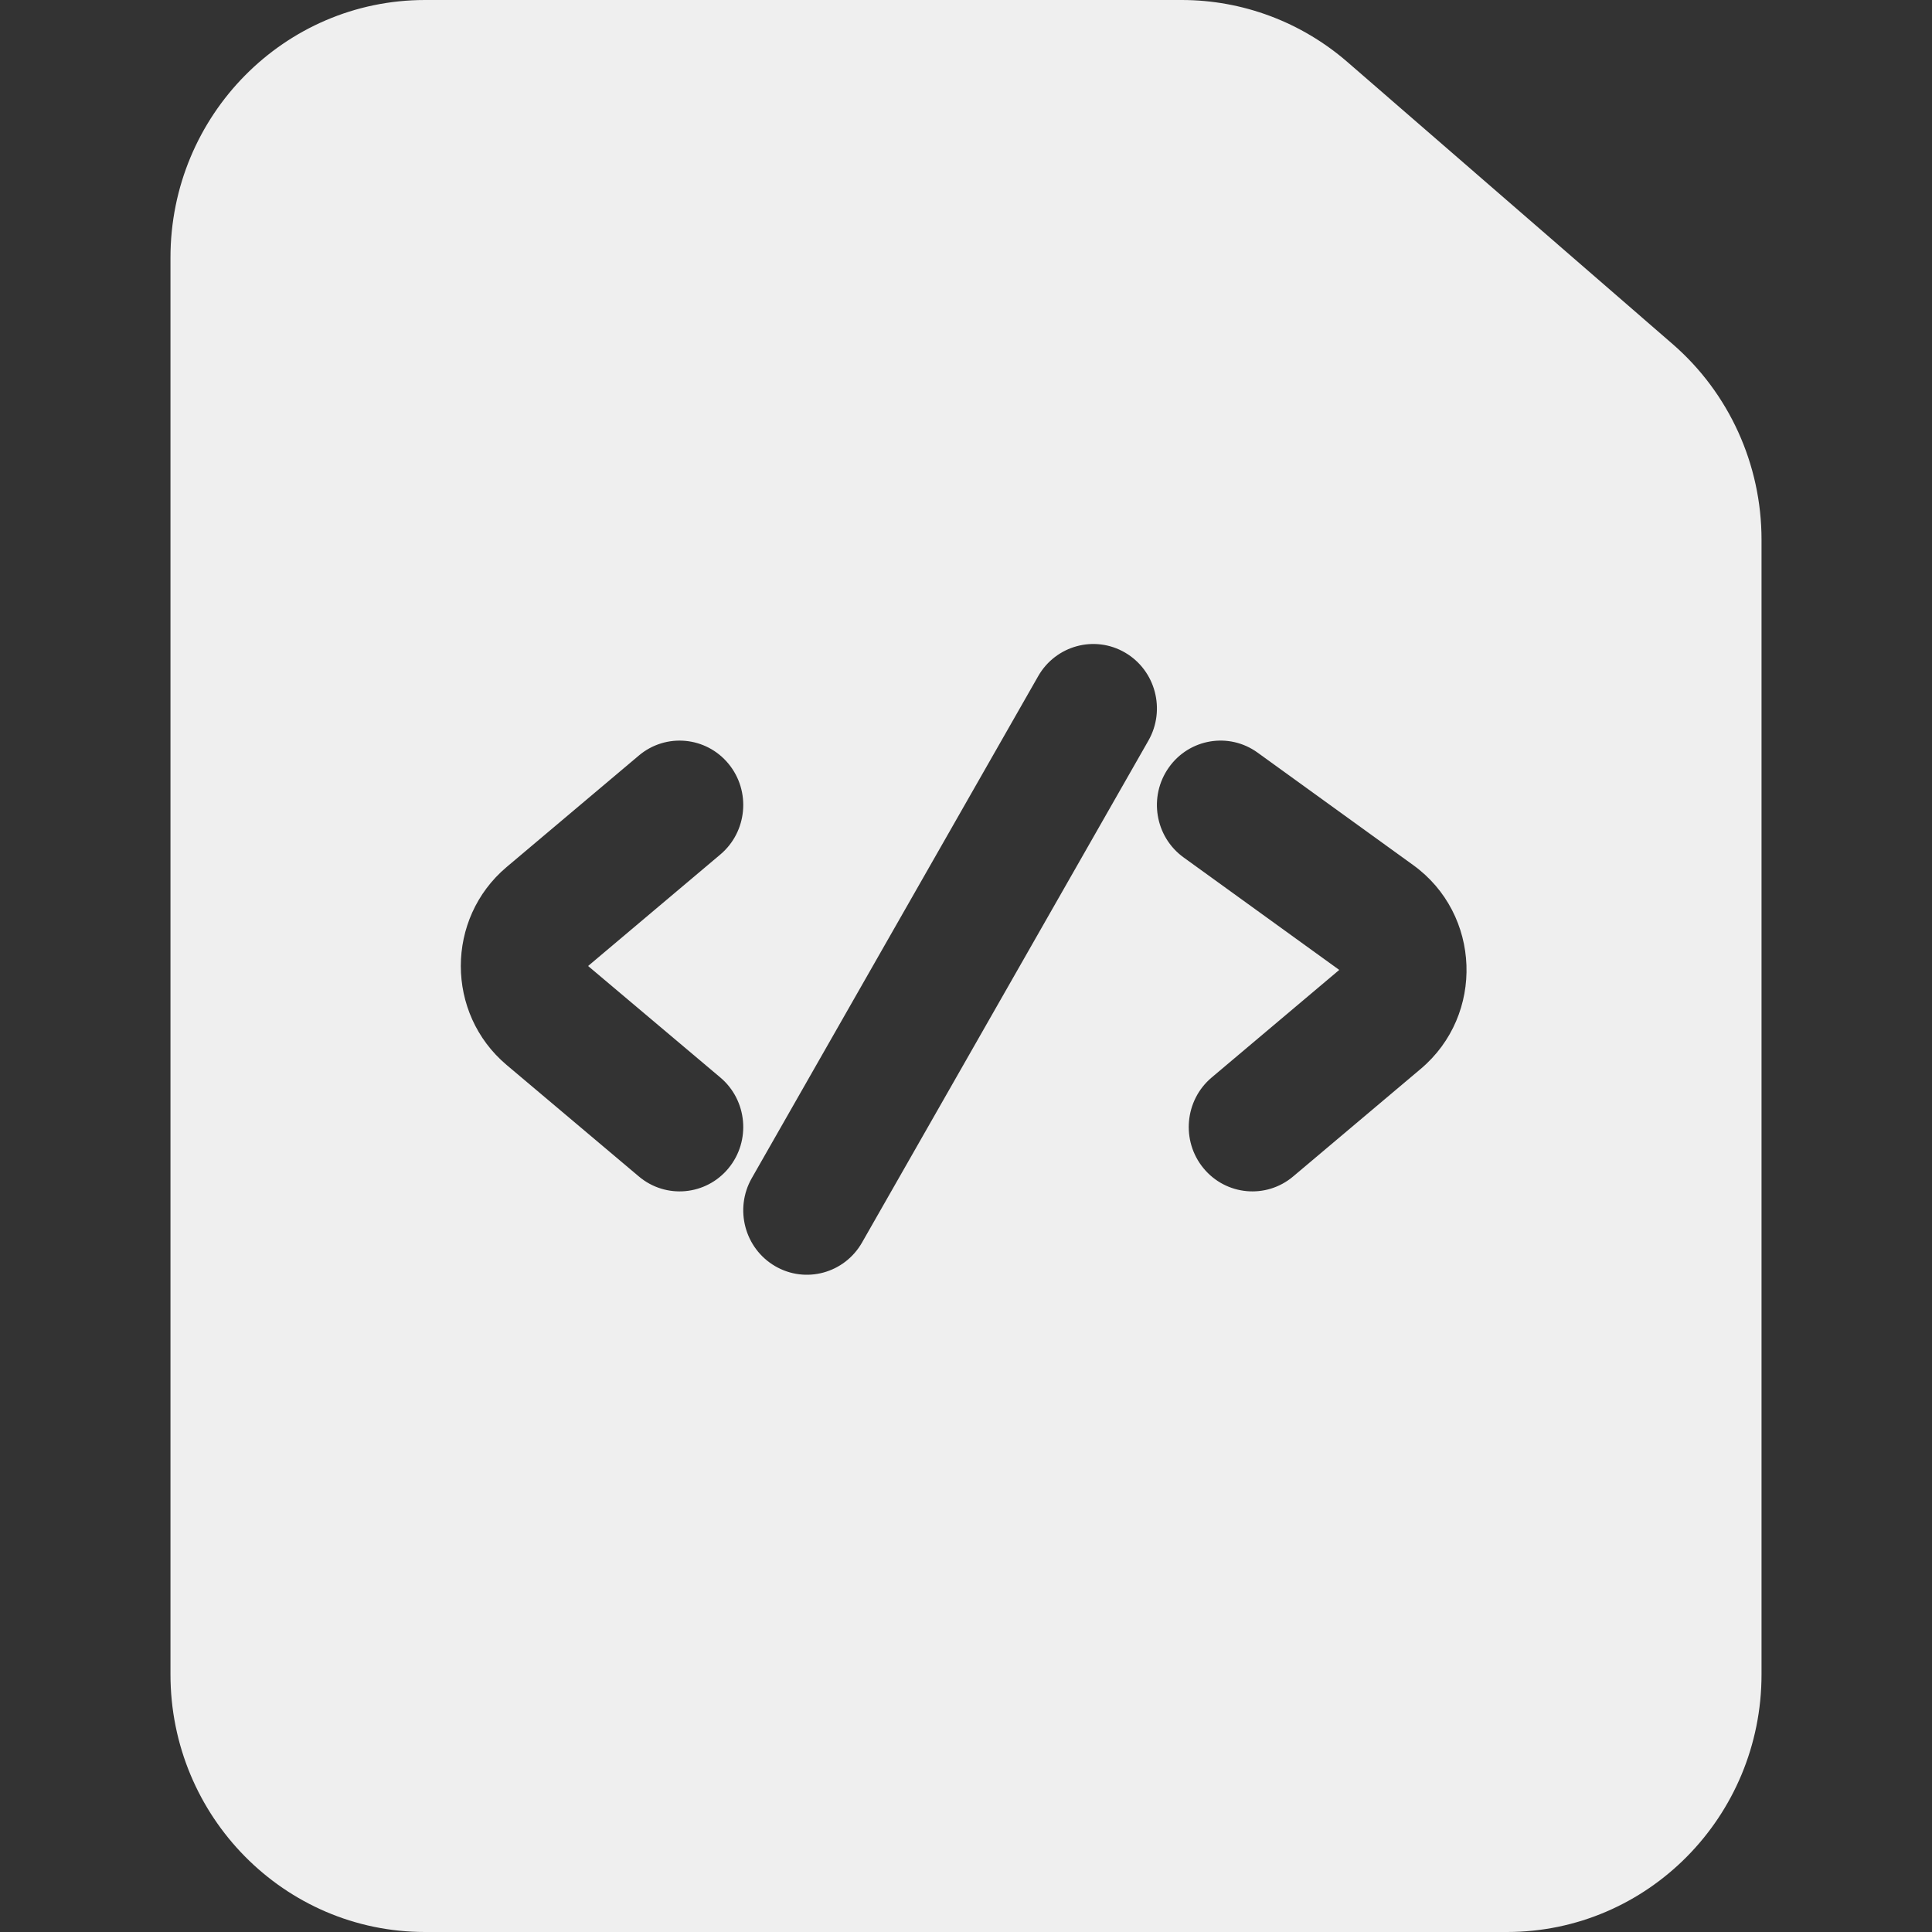 <svg width="68" height="68" viewBox="0 0 68 68" fill="none" xmlns="http://www.w3.org/2000/svg">
<rect x="0" y="0" width="68" height="68" fill="#333333" stroke="none"/>
<path fill-rule="evenodd" clip-rule="evenodd" d="M6 9.067C6 4.059 10.011 0 14.96 0H41.594C43.733 0 45.801 0.774 47.425 2.183L58.871 12.11C60.857 13.833 62 16.347 62 18.994V58.933C62 63.941 57.989 68 53.04 68H14.96C10.011 68 6 63.941 6 58.933V9.067ZM22.486 26.592C23.436 25.791 24.849 25.921 25.641 26.882C26.433 27.844 26.304 29.273 25.354 30.075L20.699 34L25.354 37.925C26.304 38.727 26.433 40.156 25.641 41.118C24.849 42.079 23.436 42.209 22.486 41.408L17.831 37.483C15.682 35.67 15.682 32.33 17.831 30.517L22.486 26.592ZM41.137 27.016C41.856 25.997 43.255 25.761 44.262 26.489L49.741 30.449C52.129 32.175 52.26 35.72 50.005 37.621L45.514 41.408C44.564 42.209 43.151 42.079 42.359 41.118C41.567 40.156 41.696 38.727 42.646 37.925L47.137 34.138L41.658 30.178C40.651 29.45 40.418 28.035 41.137 27.016ZM40.42 26.067C41.038 24.983 40.671 23.596 39.6 22.97C38.529 22.345 37.159 22.716 36.54 23.8L26.46 41.467C25.842 42.551 26.209 43.937 27.28 44.563C28.351 45.189 29.721 44.818 30.34 43.734L40.42 26.067Z" fill="#EFEFEF"/>
</svg>
